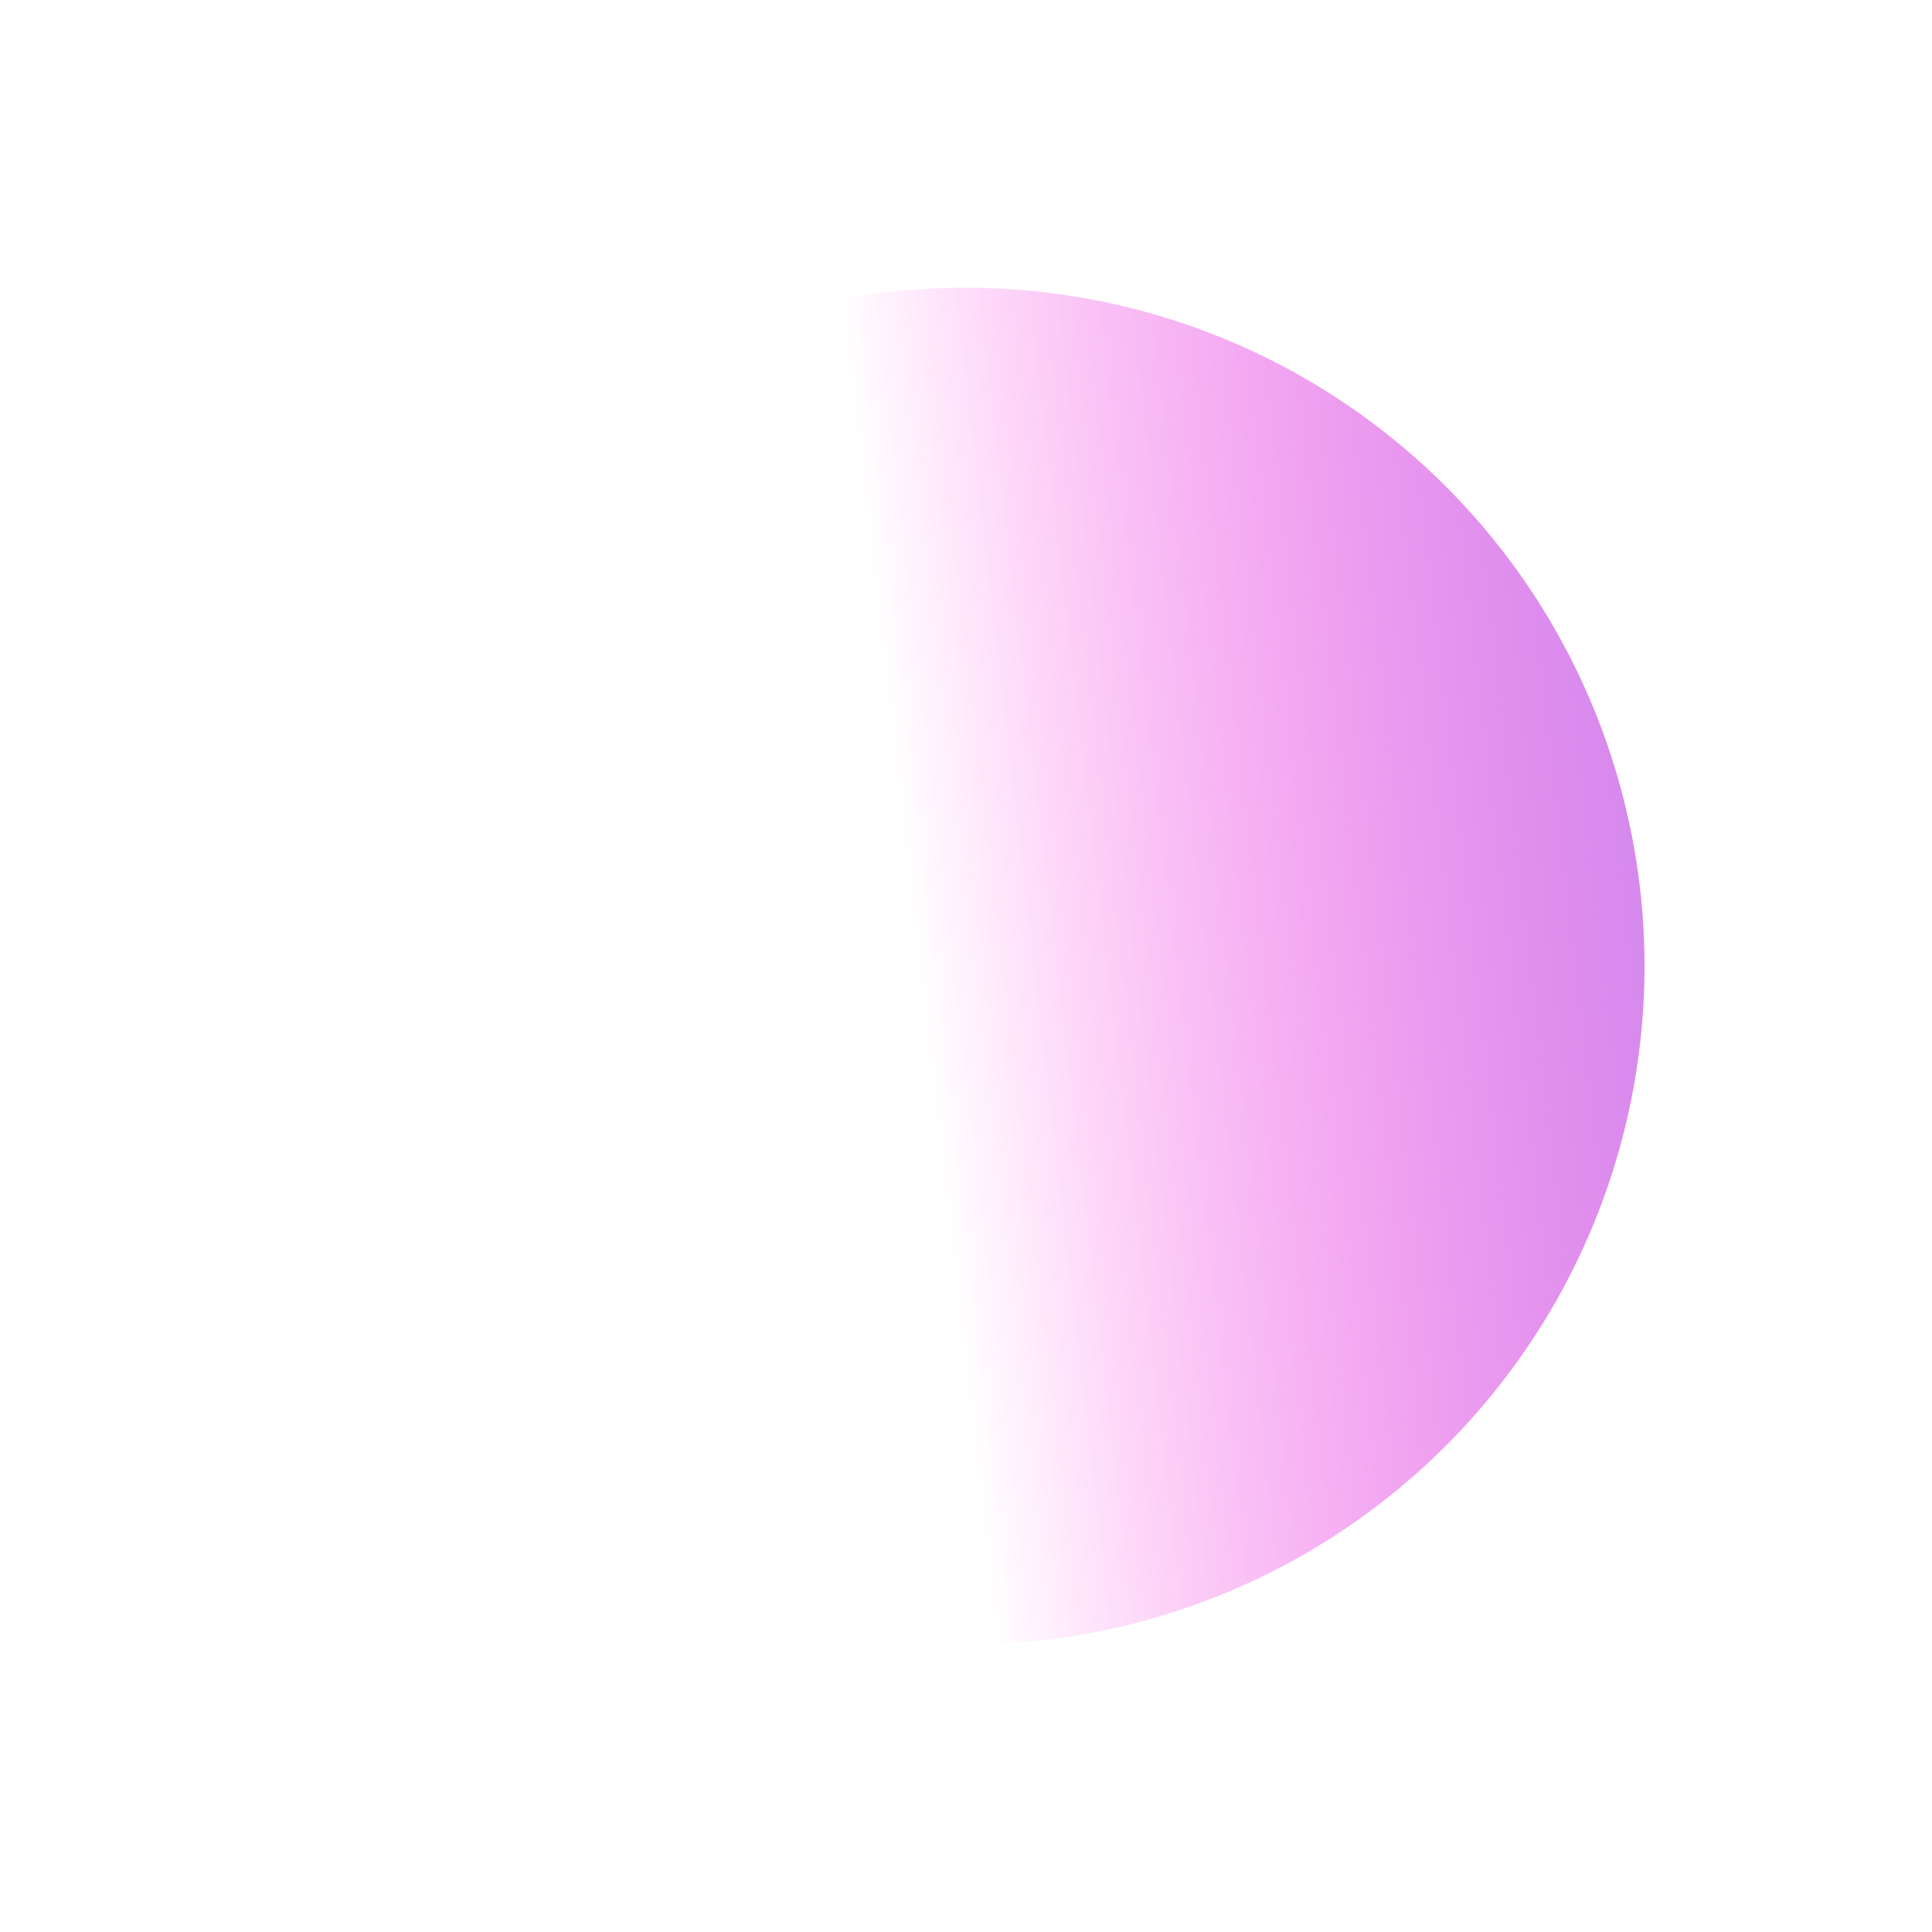 <?xml version="1.0" encoding="UTF-8"?> <svg xmlns="http://www.w3.org/2000/svg" width="1839" height="1839" viewBox="0 0 1839 1839" fill="none"> <g filter="url(#filter0_f_890_17)"> <circle cx="919.629" cy="919.629" r="645.716" transform="rotate(-108.136 919.629 919.629)" fill="url(#paint0_linear_890_17)"></circle> </g> <defs> <filter id="filter0_f_890_17" x="0.738" y="0.739" width="1837.78" height="1837.78" filterUnits="userSpaceOnUse" color-interpolation-filters="sRGB"> <feFlood flood-opacity="0" result="BackgroundImageFix"></feFlood> <feBlend mode="normal" in="SourceGraphic" in2="BackgroundImageFix" result="shape"></feBlend> <feGaussianBlur stdDeviation="136.5" result="effect1_foregroundBlur_890_17"></feGaussianBlur> </filter> <linearGradient id="paint0_linear_890_17" x1="904.615" y1="1742.06" x2="1075.52" y2="903.418" gradientUnits="userSpaceOnUse"> <stop stop-color="#C087ED"></stop> <stop offset="1" stop-color="#FF00D6" stop-opacity="0"></stop> </linearGradient> </defs> </svg> 